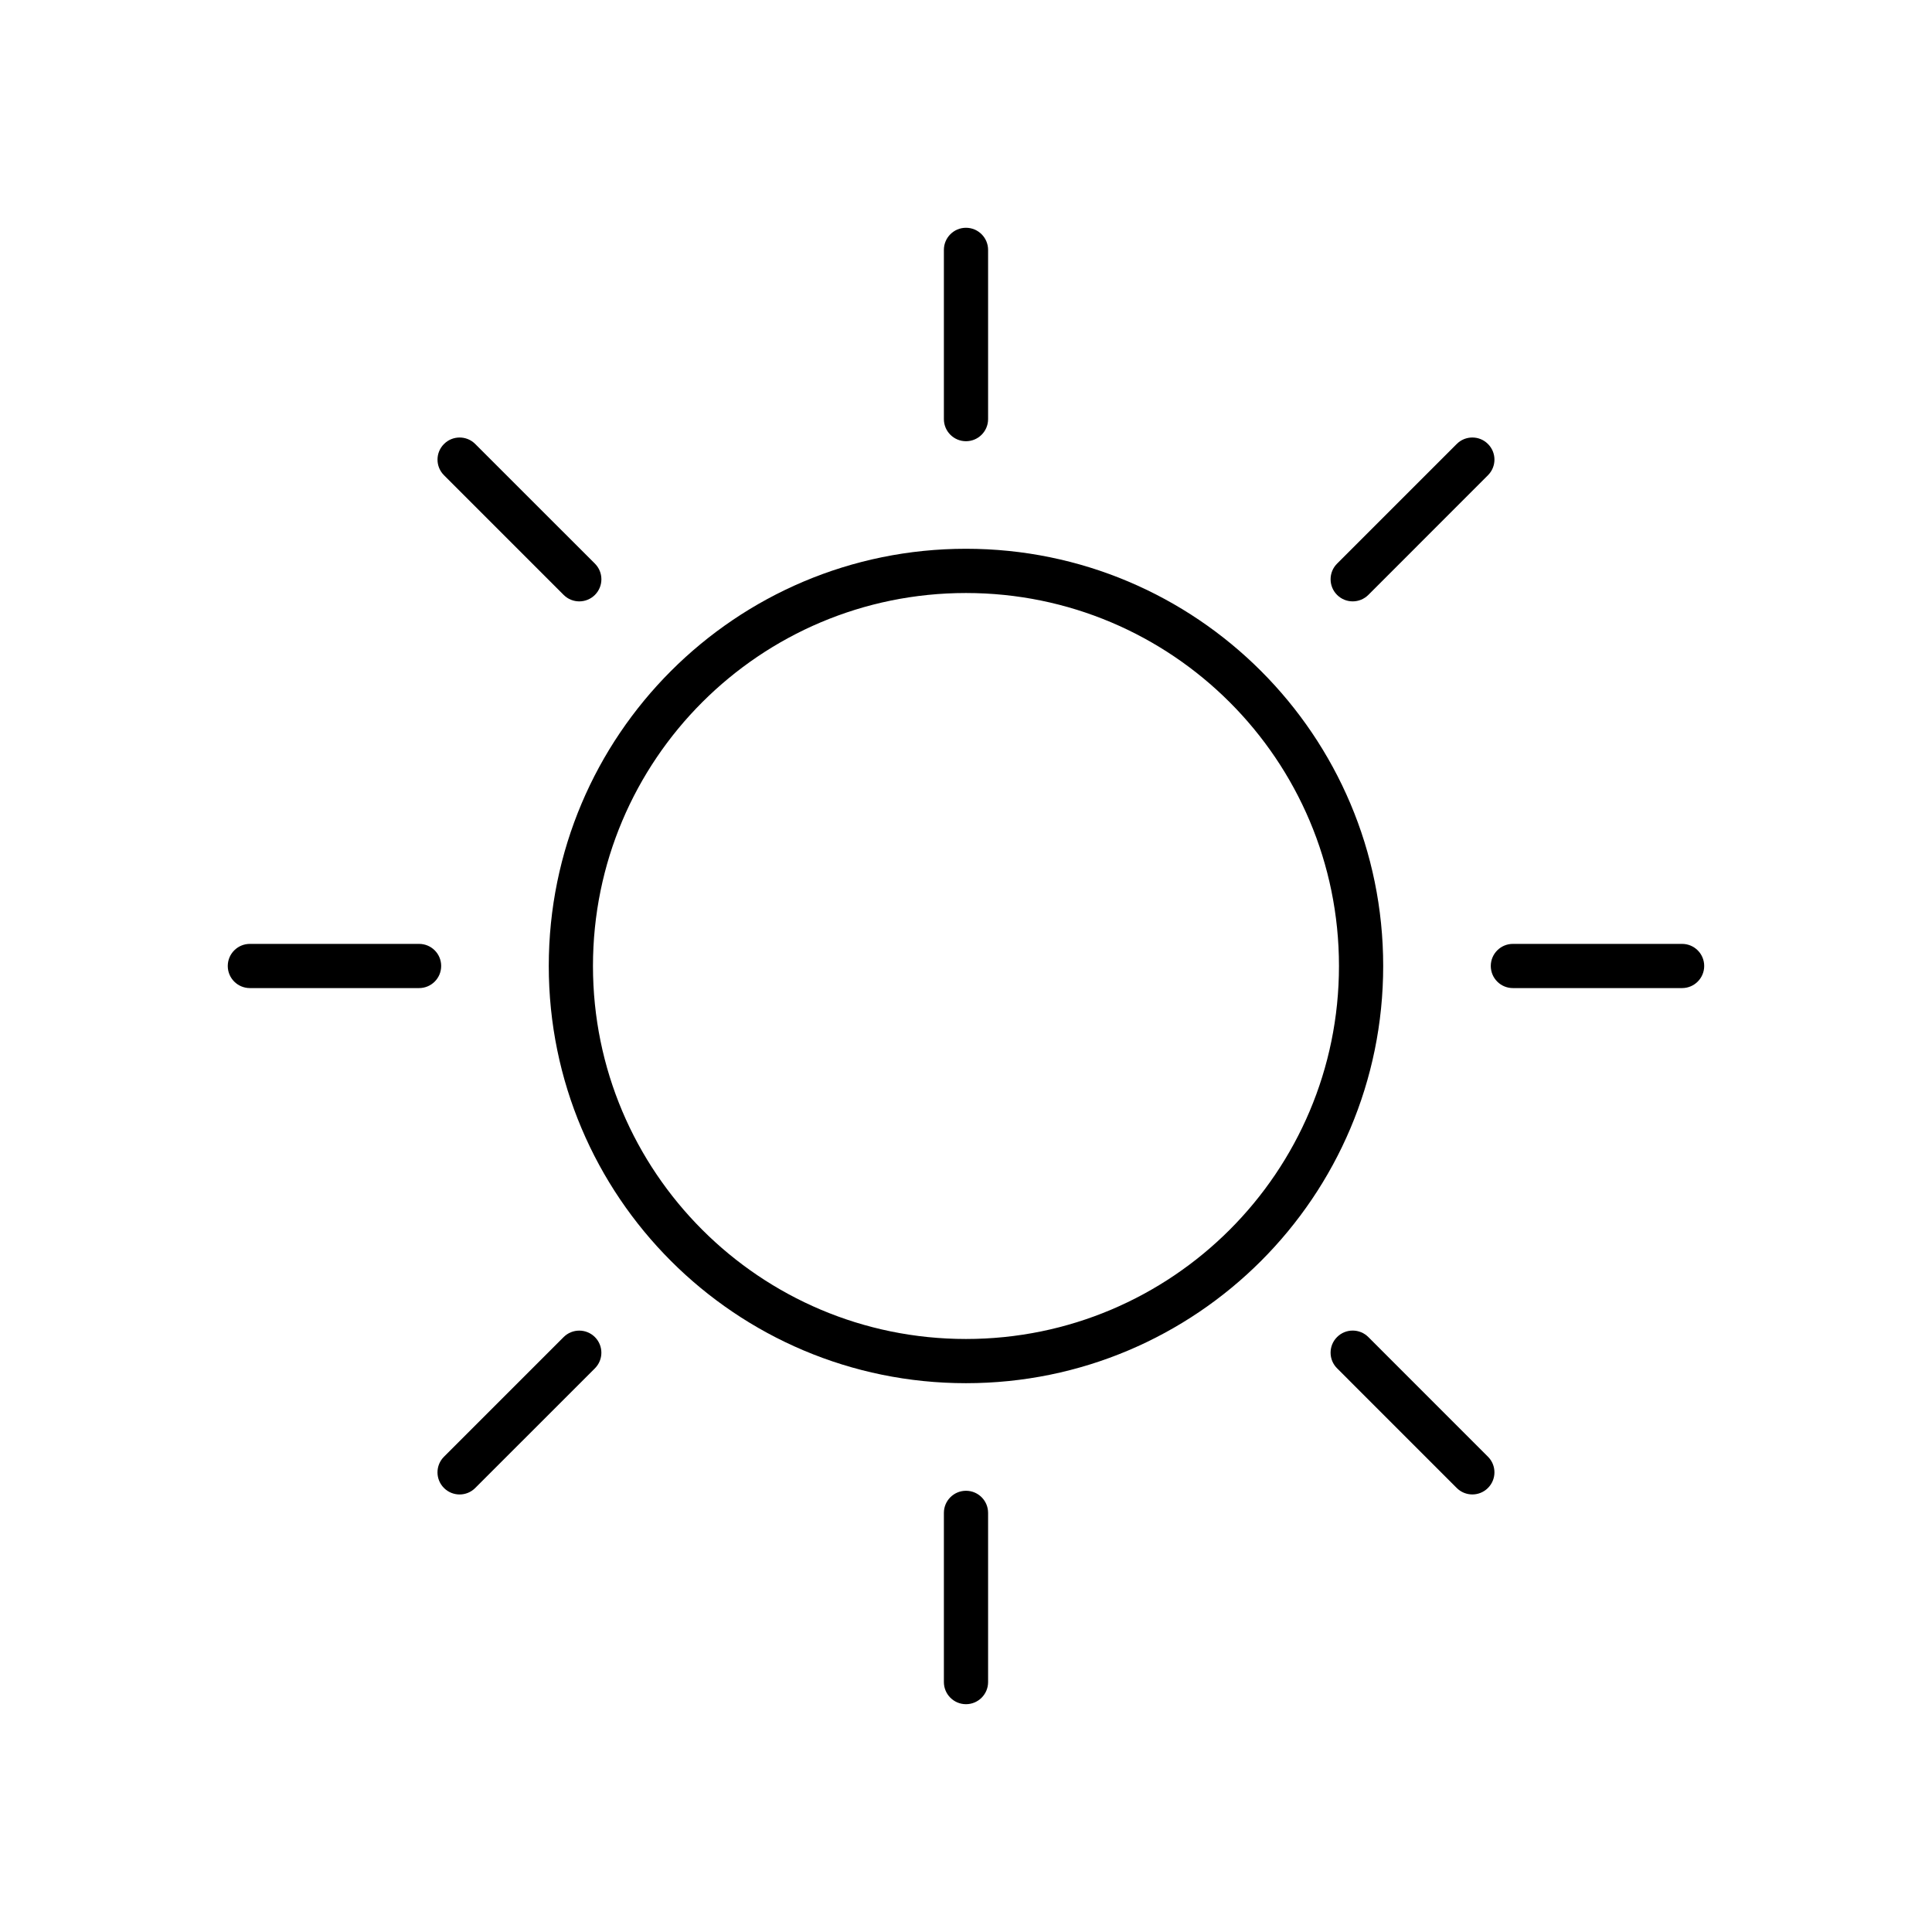 <?xml version="1.0" encoding="UTF-8"?>
<!-- Uploaded to: SVG Repo, www.svgrepo.com, Generator: SVG Repo Mixer Tools -->
<svg fill="#000000" width="800px" height="800px" version="1.1" viewBox="144 144 512 512" xmlns="http://www.w3.org/2000/svg">
 <g fill-rule="evenodd">
  <path d="m399.99 289.43c-61.055 0-110.56 49.504-110.56 110.57 0 61.055 49.504 110.56 110.56 110.56 61.062 0 110.57-49.496 110.57-110.56 0-61.07-49.508-110.57-110.57-110.57zm0 11.723c54.59 0 98.852 44.25 98.852 98.848 0 54.586-44.262 98.844-98.852 98.844-54.59 0-98.848-44.258-98.848-98.844 0-54.598 44.258-98.848 98.848-98.848z"/>
  <path d="m538.32 530.04-31.699-31.707c-2.297-2.289-6-2.289-8.285 0-2.289 2.285-2.289 5.996 0 8.277l31.711 31.719c2.285 2.285 5.996 2.285 8.273 0 2.297-2.289 2.297-6.004 0-8.289z"/>
  <path d="m589.77 394.14h-44.84c-3.234 0-5.856 2.621-5.856 5.856s2.621 5.856 5.856 5.856h44.84c3.234 0 5.859-2.625 5.859-5.856 0.004-3.238-2.621-5.856-5.859-5.856z"/>
  <path d="m530.05 261.66-31.711 31.711c-2.289 2.285-2.289 5.996 0 8.285 2.285 2.285 5.988 2.285 8.285 0l31.699-31.711c2.297-2.289 2.297-6 0-8.285-2.277-2.289-5.988-2.289-8.273 0z"/>
  <path d="m394.14 210.22v44.852c0 3.231 2.625 5.856 5.856 5.856 3.234 0 5.859-2.625 5.859-5.856v-44.852c0-3.231-2.625-5.856-5.859-5.856-3.231-0.004-5.856 2.625-5.856 5.856z"/>
  <path d="m301.66 293.37-31.719-31.707c-2.277-2.289-5.988-2.289-8.273 0-2.297 2.285-2.297 5.996 0 8.285l31.707 31.711c2.289 2.285 5.996 2.285 8.285 0 2.289-2.289 2.289-6 0-8.289z"/>
  <path d="m255.06 394.14h-44.84c-3.234 0-5.859 2.621-5.859 5.856s2.625 5.856 5.859 5.856h44.84c3.242 0 5.856-2.625 5.856-5.856 0.004-3.238-2.609-5.856-5.856-5.856z"/>
  <path d="m293.37 498.34-31.707 31.707c-2.297 2.285-2.297 6 0 8.289 2.285 2.285 5.996 2.285 8.273 0l31.719-31.711c2.289-2.289 2.289-6 0-8.285-2.289-2.285-5.996-2.285-8.285 0z"/>
  <path d="m394.14 544.93v44.84c0 3.234 2.625 5.859 5.856 5.859 3.234 0 5.859-2.625 5.859-5.859v-44.84c0-3.242-2.625-5.859-5.859-5.859-3.231 0-5.856 2.625-5.856 5.859z"/>
 </g>
</svg>